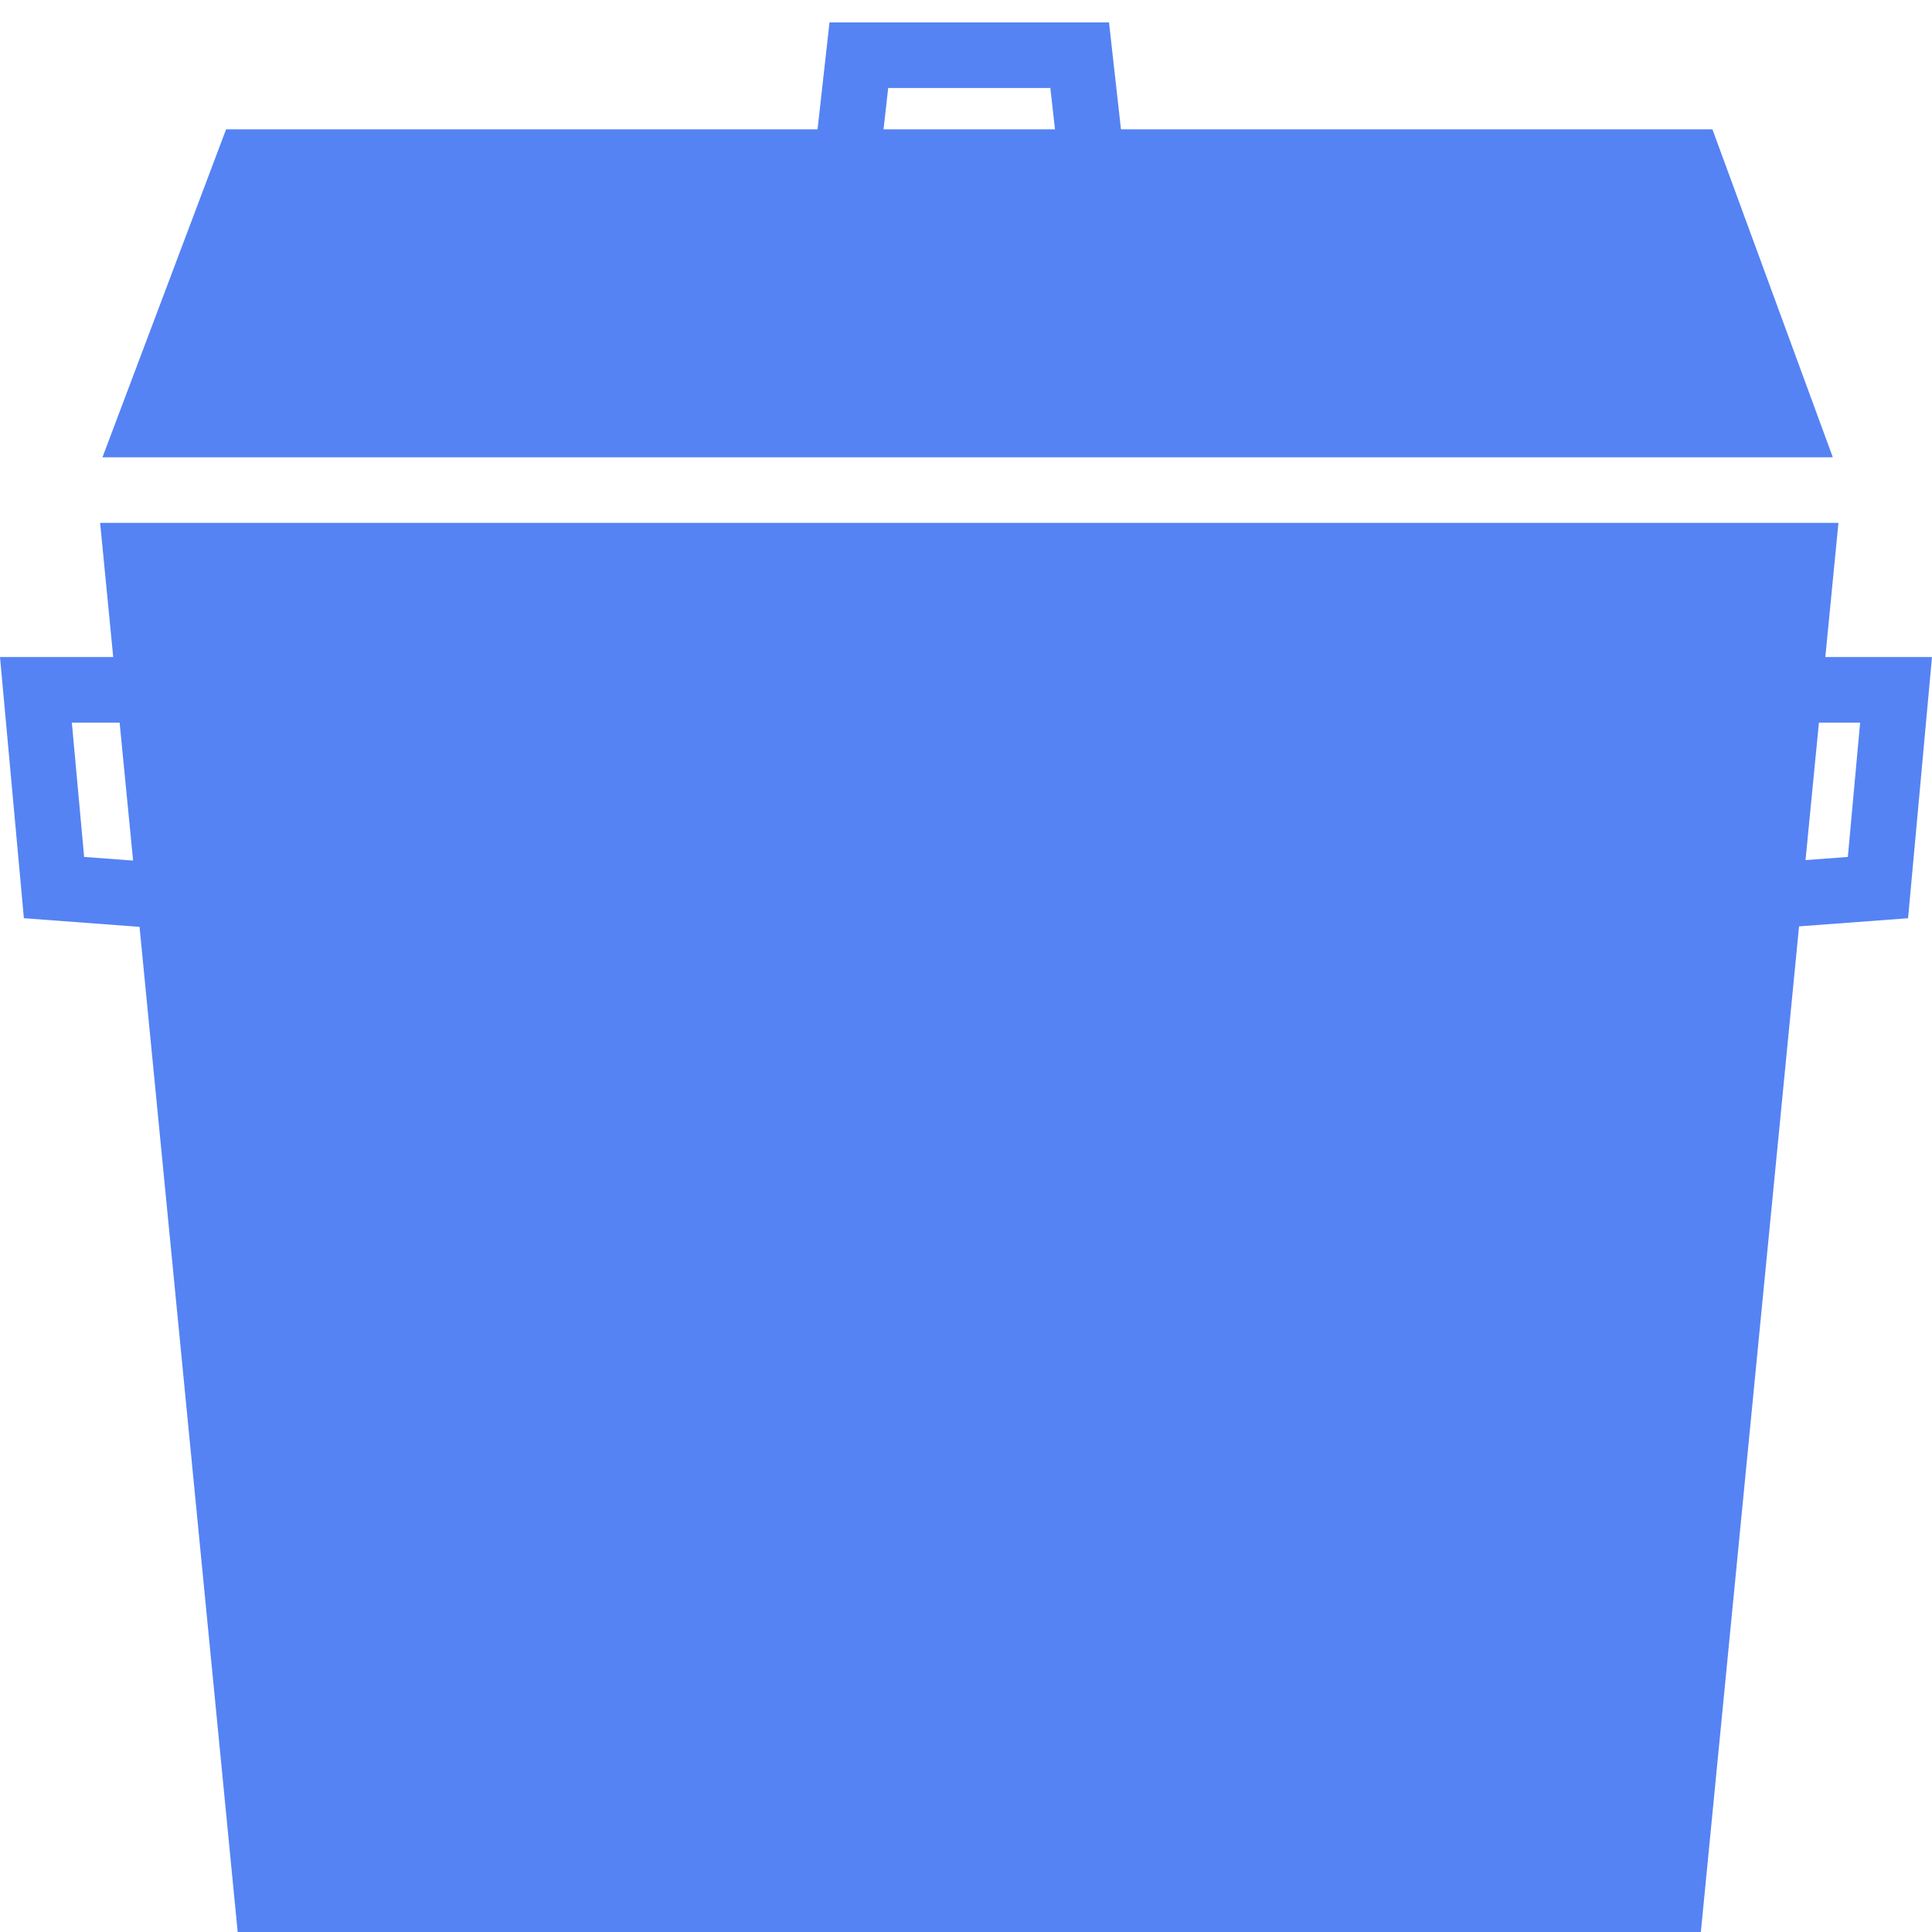 <?xml version="1.0" encoding="utf-8"?>
<!-- Generator: Adobe Illustrator 24.3.0, SVG Export Plug-In . SVG Version: 6.00 Build 0)  -->
<svg version="1.1" id="Ebene_1" xmlns="http://www.w3.org/2000/svg" xmlns:xlink="http://www.w3.org/1999/xlink" x="0px" y="0px"
	 viewBox="0 0 800 800" style="enable-background:new 0 0 800 800;" xml:space="preserve">
<style type="text/css">
	.st0{fill:#5583F4;}
</style>
<path class="st0" d="M34.84,354.84l-5.09-55.62h19.78l5.58,57.12L34.84,354.84z M753.18,299.22h17.06l-5.09,55.62l-17.52,1.31
	L753.18,299.22z M41.46,216.51l5.42,55.55H0l9.89,108.15l47.89,3.58L98.42,800h605.87l40.66-416.41l45.14-3.37L800,272.06h-44.17
	l5.43-55.55H41.46z"/>
<path class="st0" d="M367.78,36.43h67.15l1.91,17.12h-70.98L367.78,36.43z M343.48,9.27l-4.95,44.28H93.62l-51.19,135.8h716.5
	l-49.85-135.8H464.17l-4.95-44.28H343.48z"/>
</svg>
